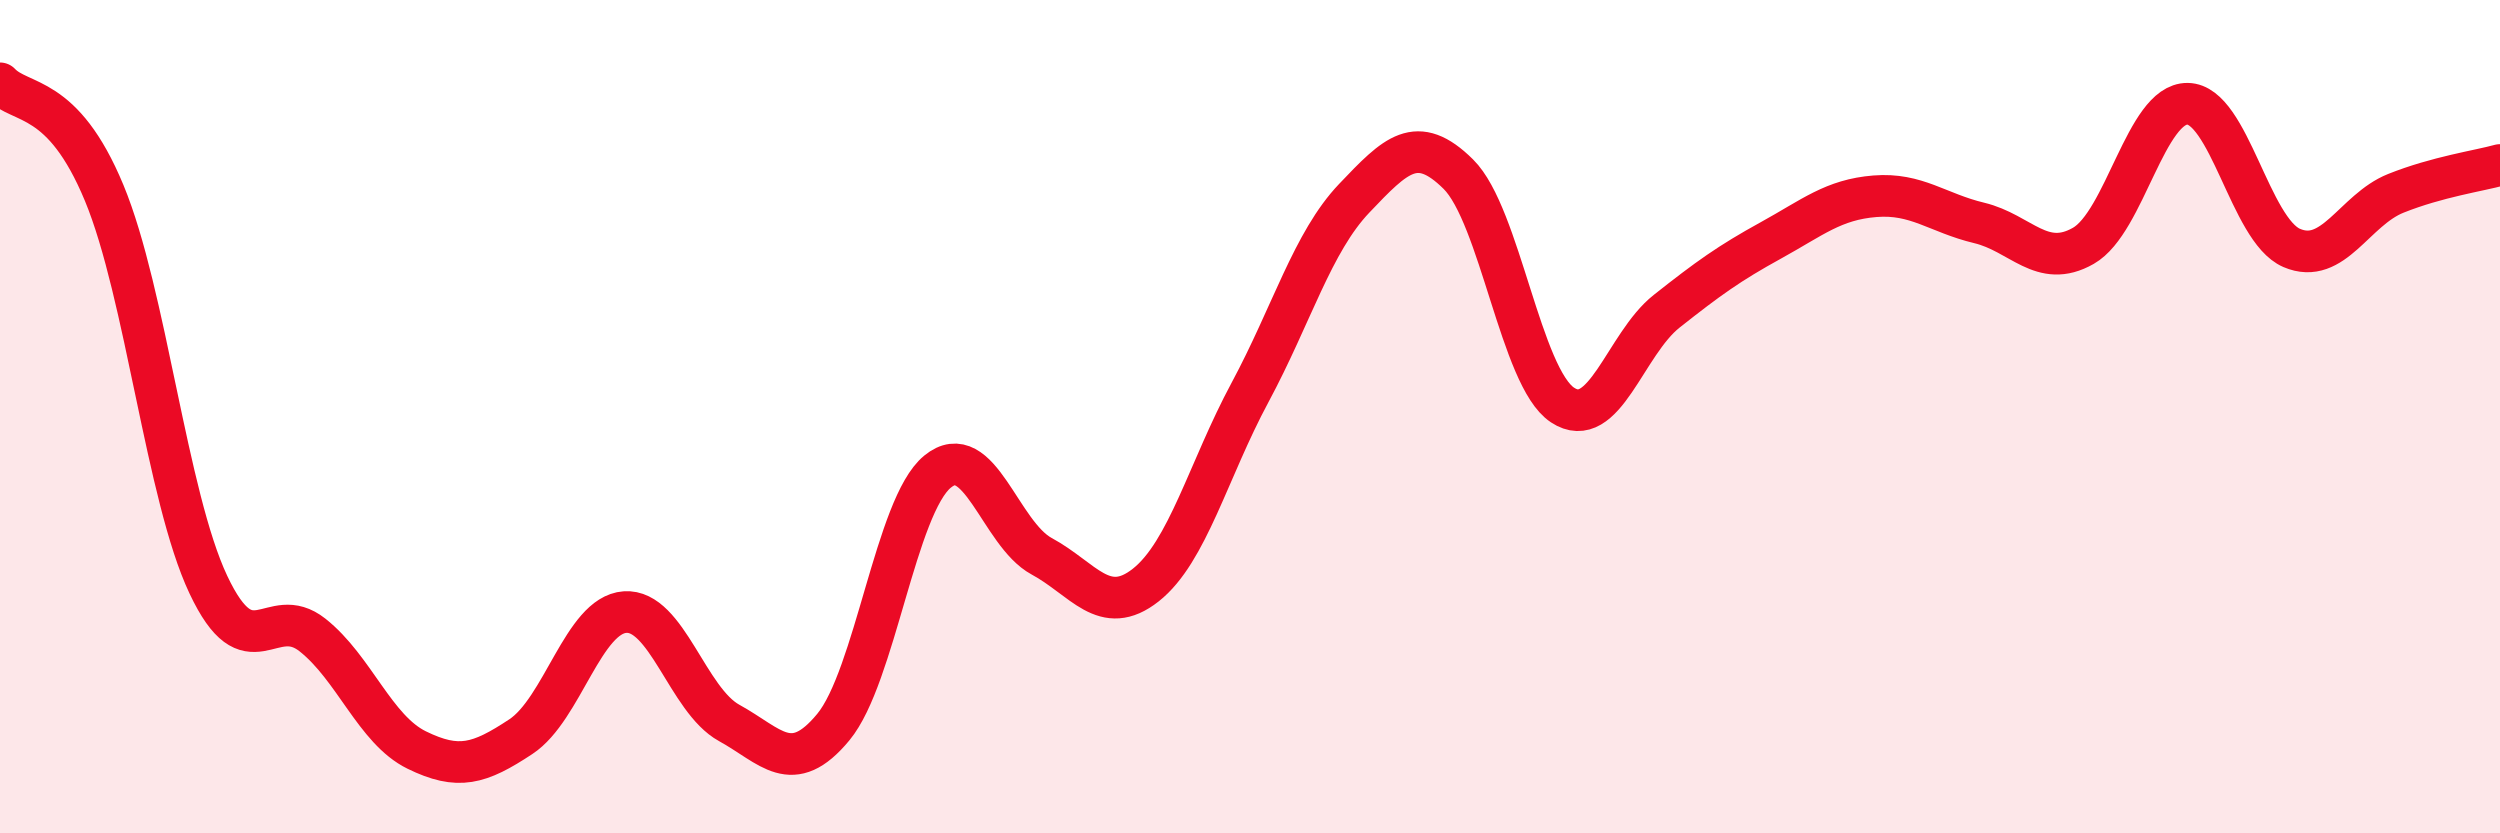 
    <svg width="60" height="20" viewBox="0 0 60 20" xmlns="http://www.w3.org/2000/svg">
      <path
        d="M 0,2 C 0.5,2.53 1.5,2.22 2.5,4.63 C 3.5,7.04 4,11.91 5,14.03 C 6,16.15 6.5,14.45 7.5,15.24 C 8.5,16.03 9,17.51 10,18 C 11,18.49 11.5,18.34 12.5,17.68 C 13.5,17.02 14,14.76 15,14.69 C 16,14.62 16.5,16.8 17.5,17.35 C 18.5,17.9 19,18.66 20,17.45 C 21,16.24 21.5,12.14 22.5,11.32 C 23.5,10.5 24,12.81 25,13.35 C 26,13.89 26.5,14.83 27.5,14.04 C 28.5,13.25 29,11.28 30,9.42 C 31,7.56 31.5,5.81 32.5,4.76 C 33.5,3.71 34,3.19 35,4.18 C 36,5.17 36.5,9.06 37.5,9.72 C 38.5,10.38 39,8.26 40,7.47 C 41,6.68 41.5,6.32 42.5,5.77 C 43.5,5.22 44,4.79 45,4.71 C 46,4.63 46.5,5.11 47.5,5.35 C 48.5,5.59 49,6.47 50,5.9 C 51,5.33 51.5,2.48 52.5,2.49 C 53.5,2.5 54,5.52 55,5.95 C 56,6.38 56.5,5.04 57.5,4.64 C 58.5,4.24 59.5,4.1 60,3.96L60 20L0 20Z"
        fill="#EB0A25"
        opacity="0.1"
        stroke-linecap="round"
        stroke-linejoin="round"
      />
      <path
        d="M 0,2 C 0.5,2.53 1.5,2.22 2.5,4.63 C 3.5,7.04 4,11.91 5,14.03 C 6,16.15 6.5,14.45 7.5,15.24 C 8.5,16.03 9,17.51 10,18 C 11,18.49 11.5,18.34 12.5,17.68 C 13.5,17.02 14,14.76 15,14.69 C 16,14.62 16.5,16.8 17.5,17.35 C 18.5,17.9 19,18.66 20,17.45 C 21,16.24 21.5,12.14 22.5,11.32 C 23.5,10.5 24,12.81 25,13.35 C 26,13.89 26.5,14.83 27.5,14.04 C 28.5,13.25 29,11.28 30,9.42 C 31,7.56 31.5,5.81 32.5,4.76 C 33.5,3.71 34,3.19 35,4.18 C 36,5.17 36.5,9.06 37.5,9.72 C 38.5,10.38 39,8.26 40,7.47 C 41,6.68 41.5,6.32 42.5,5.77 C 43.5,5.22 44,4.79 45,4.71 C 46,4.63 46.5,5.11 47.5,5.35 C 48.5,5.59 49,6.47 50,5.9 C 51,5.33 51.5,2.48 52.5,2.49 C 53.5,2.5 54,5.52 55,5.95 C 56,6.38 56.5,5.04 57.5,4.64 C 58.5,4.24 59.5,4.1 60,3.96"
        stroke="#EB0A25"
        stroke-width="1"
        fill="none"
        stroke-linecap="round"
        stroke-linejoin="round"
      />
    </svg>
  